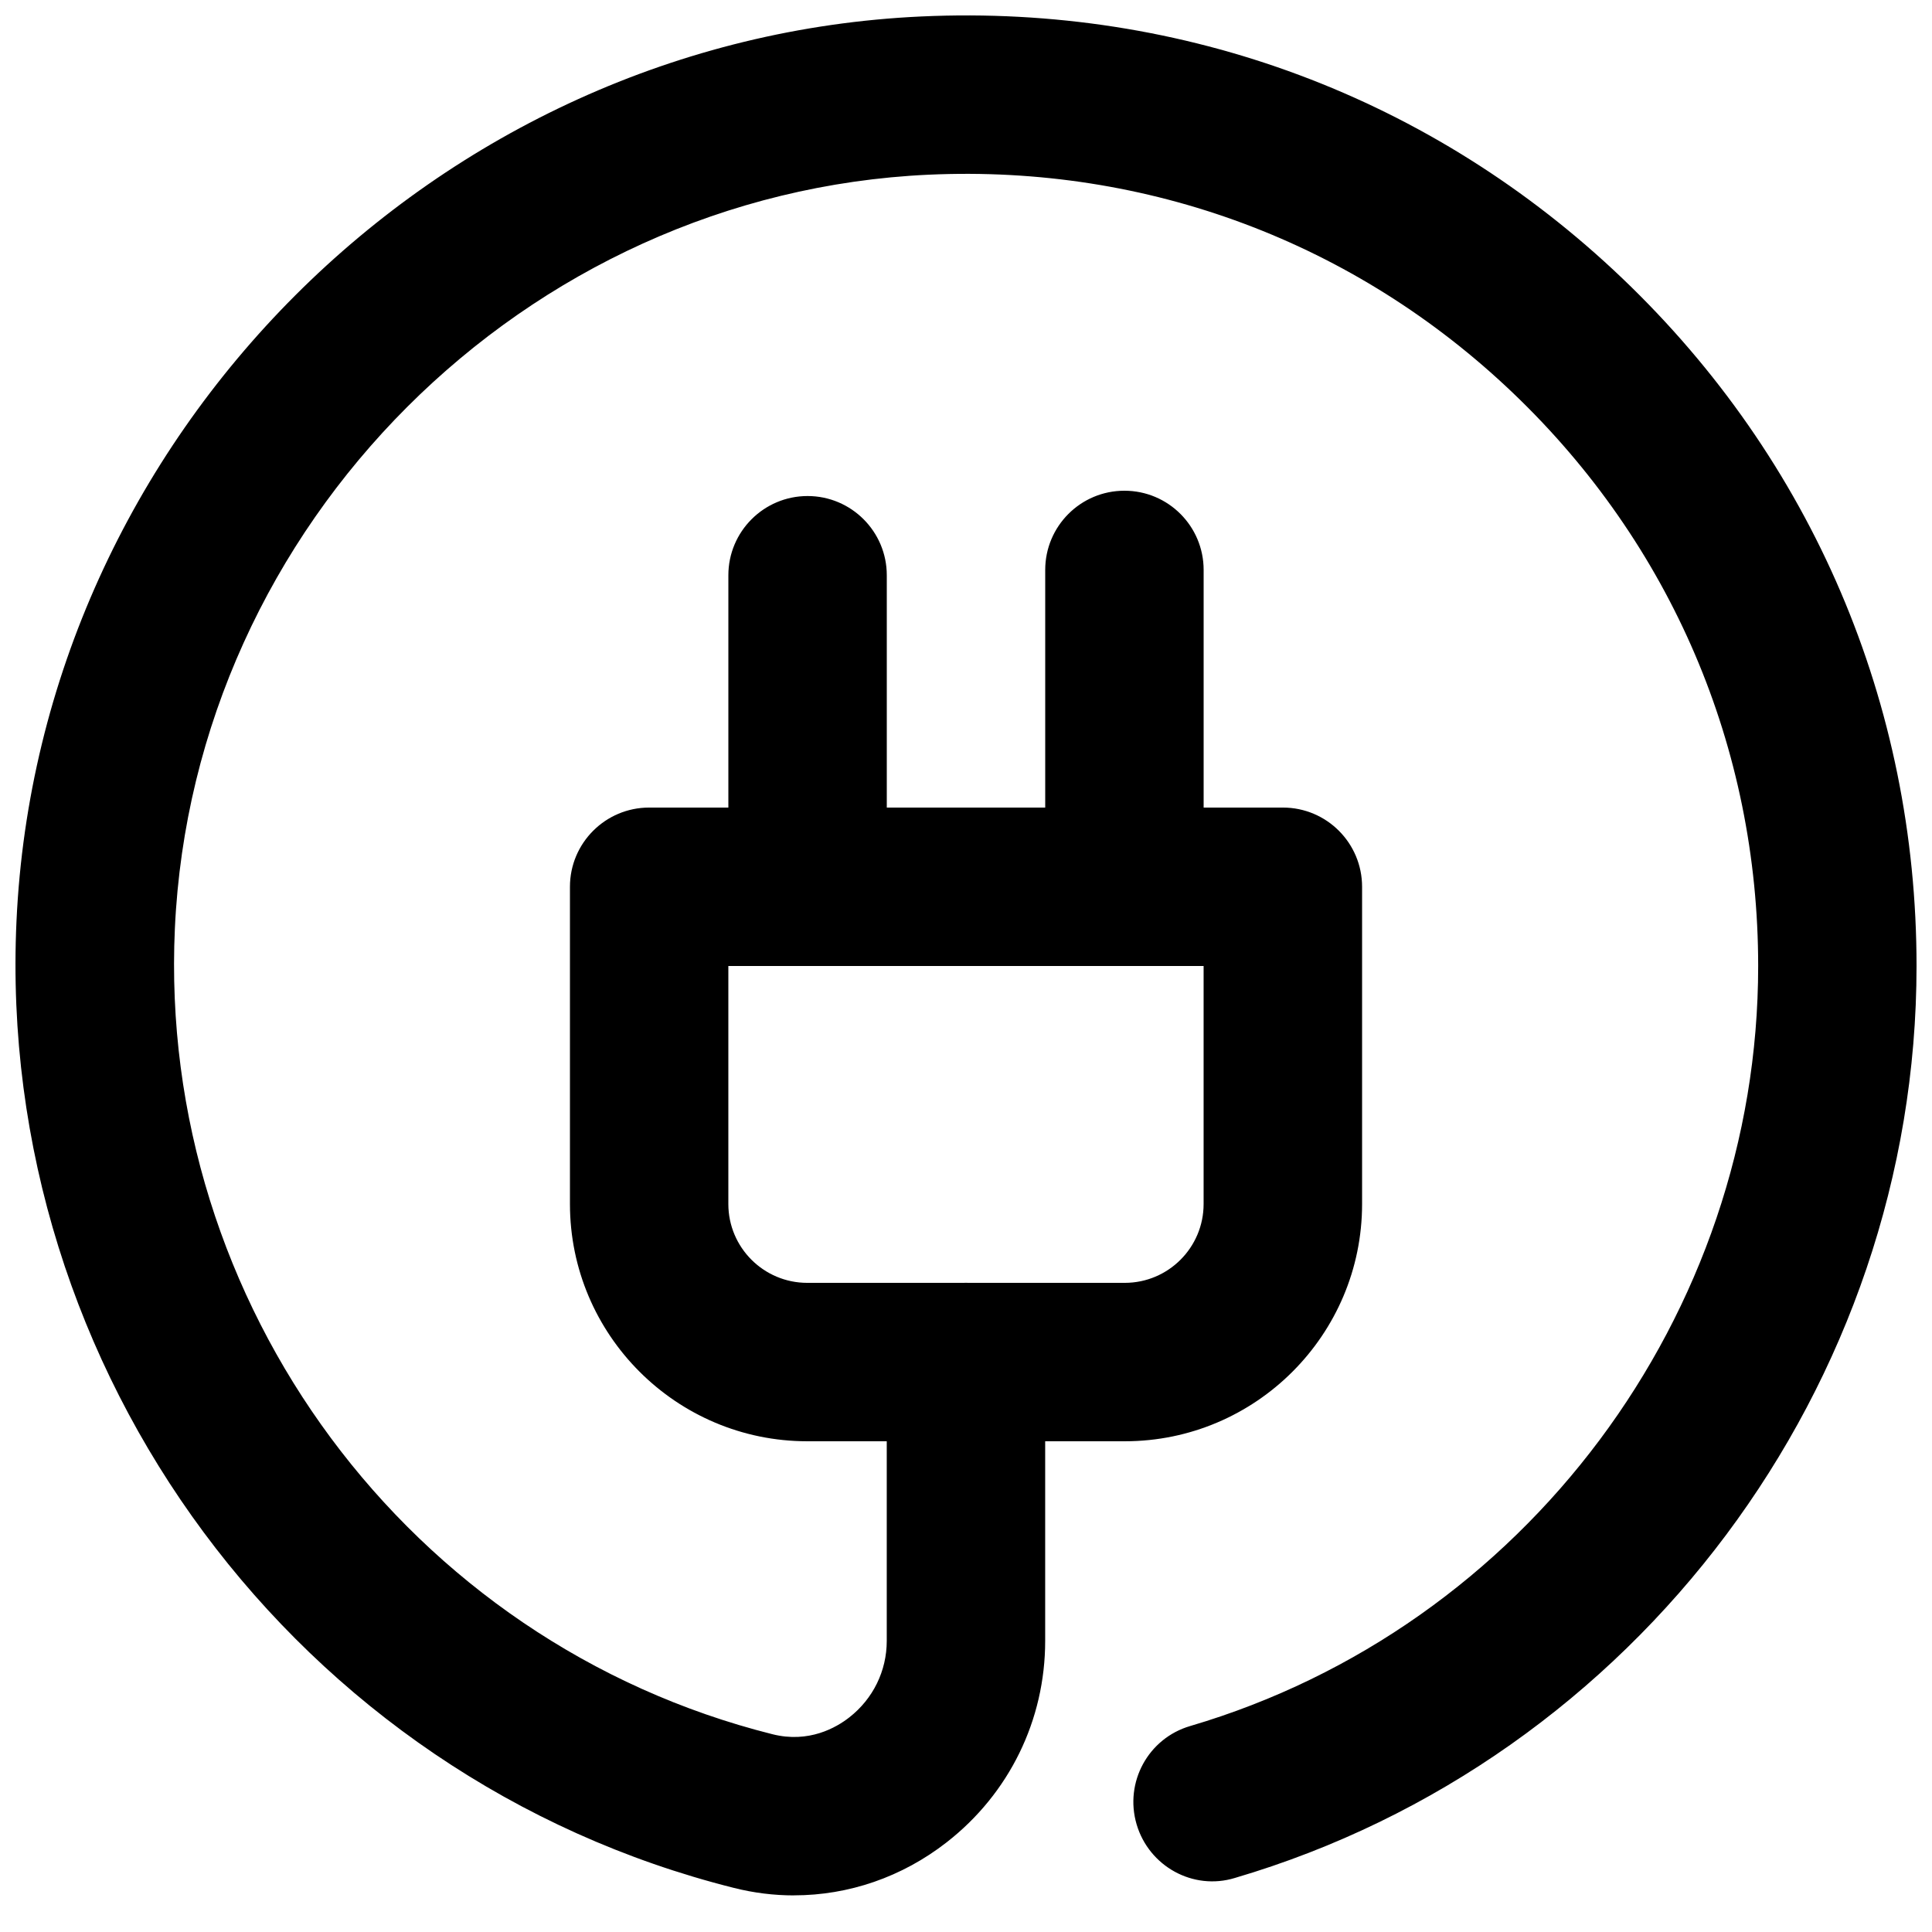 <?xml version="1.0" encoding="UTF-8"?>
<!-- Uploaded to: SVG Repo, www.svgrepo.com, Generator: SVG Repo Mixer Tools -->
<svg width="800px" height="800px" version="1.1" viewBox="144 144 512 512" xmlns="http://www.w3.org/2000/svg">
 <defs>
  <clipPath id="a">
   <path d="m148.09 148.09h503.81v498.91h-503.81z"/>
  </clipPath>
 </defs>
 <g clip-path="url(#a)">
  <path d="m442.09 525.95h-84.156c-34.68 0-62.891-28.215-62.891-62.871v-84.074c0-11.586 9.406-20.992 20.992-20.992h167.94c11.609 0 20.992 9.406 20.992 20.992v84.074c0 34.656-28.215 62.871-62.871 62.871zm-105.07-125.95v63.082c0 11.523 9.383 20.887 20.906 20.887h84.156c11.523 0 20.887-9.363 20.887-20.887v-63.082h-125.95zm17.406 246.3c-5.312 0-10.664-0.652-15.977-1.996-115.64-29.031-195.56-136.79-190.08-256.19 5.898-128.51 111.24-233.85 239.77-239.75 69.59-3.191 135.57 21.434 185.82 69.422 50.277 48.008 77.945 112.73 77.945 182.21 0 111.01-74.289 210.38-180.64 241.68-11.082 3.402-22.777-3.086-26.051-14.211-3.273-11.125 3.066-22.797 14.211-26.051 88.629-26.094 150.51-108.91 150.51-201.42 0-57.895-23.07-111.82-64.969-151.84-41.859-39.969-96.793-60.5-154.88-57.855-107.08 4.914-194.83 92.66-199.74 199.74-4.578 99.543 62.012 189.37 158.36 213.55 9.676 2.434 16.918-1.762 20.383-4.473 6.277-4.914 9.91-12.301 9.91-20.258v-73.914c0-11.609 9.406-20.992 20.992-20.992s20.992 9.406 20.992 20.992v73.914c0 20.973-9.508 40.43-26.094 53.363-11.84 9.238-26.008 14.066-40.473 14.066zm3.59-246.3c-11.586 0-20.992-9.406-20.992-20.992v-82.562c0-11.586 9.406-20.992 20.992-20.992s20.992 9.406 20.992 20.992v82.562c0 11.586-9.406 20.992-20.992 20.992zm83.969 0c-11.609 0-20.992-9.406-20.992-20.992v-83.969c0-11.586 9.383-20.992 20.992-20.992s20.992 9.406 20.992 20.992v83.969c0 11.586-9.383 20.992-20.992 20.992z"/>
 </g>
</svg>